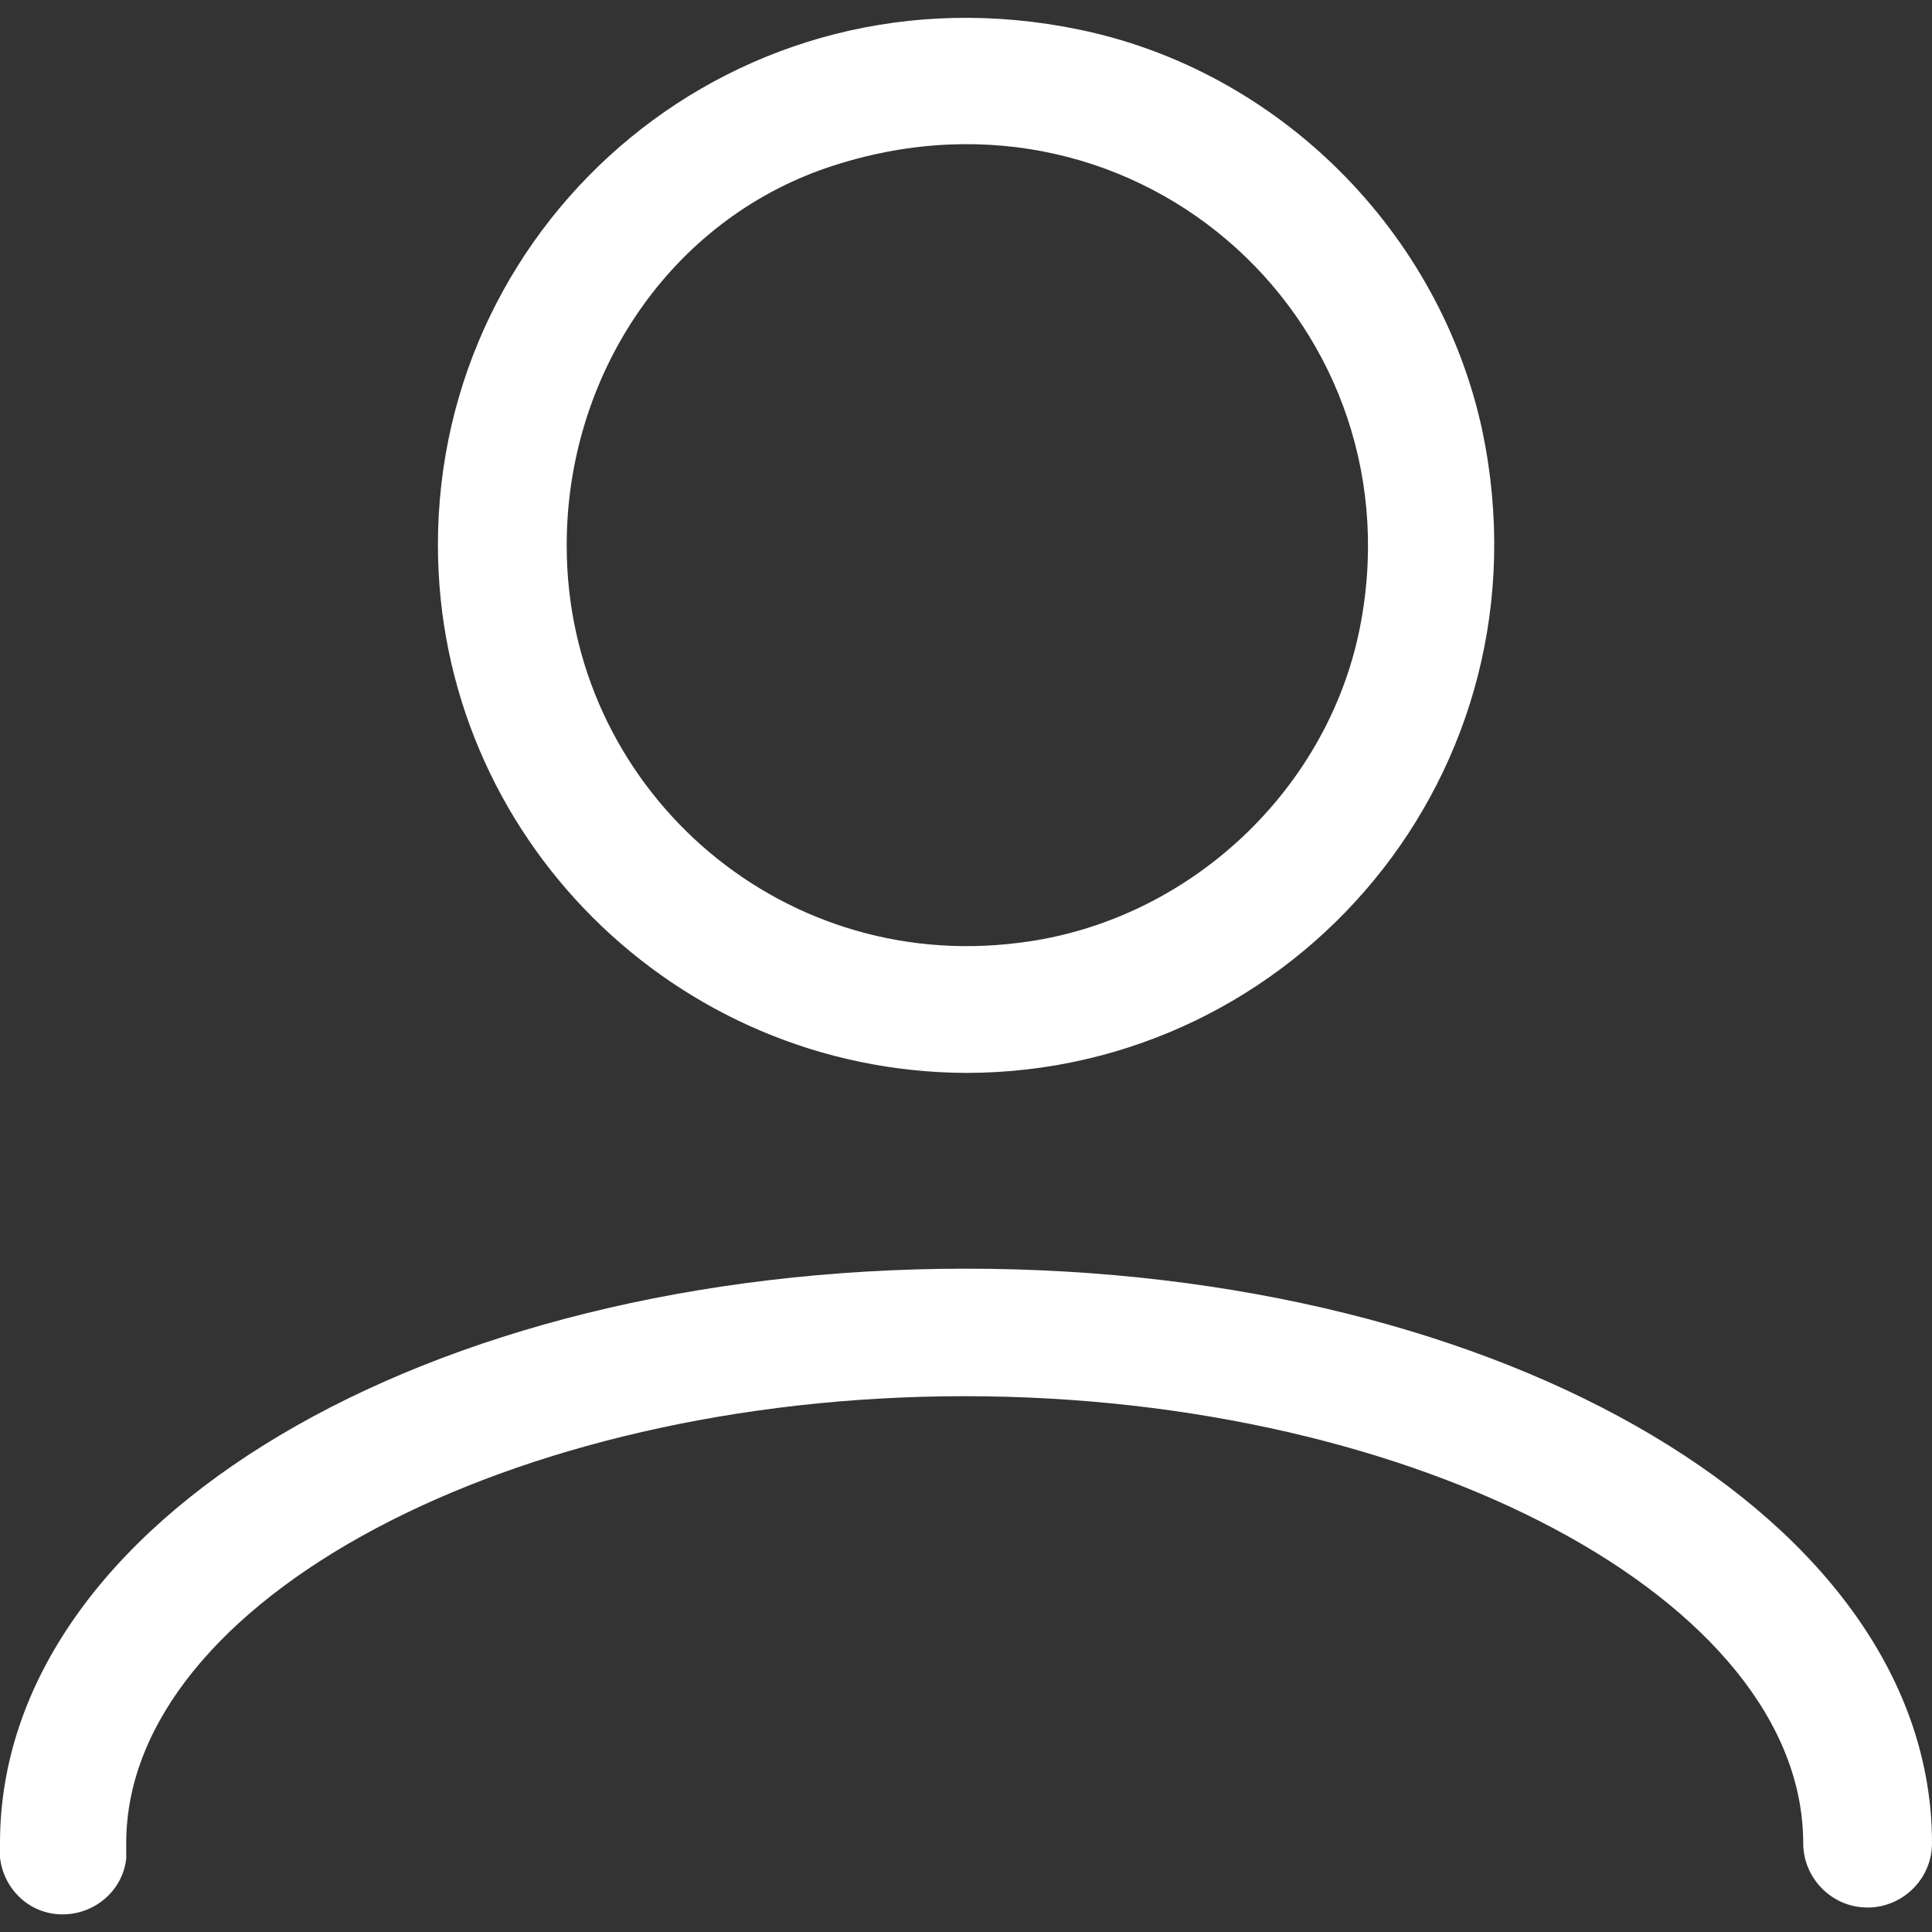<?xml version="1.0" encoding="utf-8"?>
<!-- Generator: Adobe Illustrator 24.1.1, SVG Export Plug-In . SVG Version: 6.00 Build 0)  -->
<svg version="1.1" id="Ebene_1" xmlns="http://www.w3.org/2000/svg" xmlns:xlink="http://www.w3.org/1999/xlink" x="0px" y="0px"
	 viewBox="0 0 150 150" style="enable-background:new 0 0 150 150;" xml:space="preserve">
<rect x="0" y="0" width="150" height="150" fill="#333333" stroke="none"/>
<style type="text/css">
	.st0{display:none;}
	.st1{display:inline;}
	.st2{fill:#FFFFFF;}
</style>
<g id="cart" class="st0">
	<g class="st1">
		<path d="M135,129.7L126.4,33c-0.2-2.1-2-3.8-4.1-3.8h-17.7C104.4,13,91.2,0,75,0S45.6,13,45.4,29.2H27.7c-2.1,0-3.9,1.6-4.1,3.8
			L15,129.7c0,0.1,0,0.2,0,0.4c0,11,10.1,20,22.5,20h75c12.4,0,22.5-9,22.5-20C135,129.9,135,129.8,135,129.7z M75,8.3
			c11.6,0,21.1,9.3,21.3,20.9H53.7C53.9,17.6,63.4,8.3,75,8.3z M112.5,141.7h-75c-7.8,0-14.1-5.2-14.2-11.5l8.2-92.7h13.9v12.6
			c0,2.3,1.8,4.1,4.1,4.1s4.1-1.8,4.1-4.1V37.5h42.7v12.6c0,2.3,1.8,4.1,4.1,4.1s4.1-1.8,4.1-4.1V37.5h13.9l8.3,92.7
			C126.6,136.6,120.3,141.7,112.5,141.7z"/>
	</g>
</g>
<g id="my">
	<g>
		<g id="Layer_1">
			<path class="st2" d="M115.1,33.5C111.8,18,99.3,5.5,83.8,2.3C57.3-3.2,34,16.8,34,42.3c0,22.6,18.4,40.9,41,41
				C100.5,83.3,120.6,60,115.1,33.5z M105.7,48.1c-2.3,13.1-13.4,23.5-26.6,25.1C60.2,75.6,44,60.9,44,42.4v-0.1
				c0-12.8,7.6-24.7,19.7-29.1C87.6,4.7,109.9,24.5,105.7,48.1z"/>
			<path class="st2" d="M75,98.5c-42,0-75,19.6-75,44.6c-0.3,2.7,1.6,5.2,4.3,5.5s5.2-1.6,5.5-4.3c0-0.4,0-0.8,0-1.2
				c0-18.8,29.8-34.7,65.1-34.7s65.1,15.9,65.1,34.7c0,2.7,2.2,5,5,5c2.7,0,5-2.2,5-5C150,118.1,117,98.5,75,98.5z"/>
		</g>
	</g>
</g>
<g id="fav" class="st0">
	<g class="st1">
		<g id="Layer_1_1_">
			<path d="M107,10.6c-11.8,0-23.3,3.8-32.8,10.8c-8.9-6.8-19.7-10.6-30.9-10.8C19.4,10.6,0,30,0,53.9c0,2.9,0.3,5.9,0.9,8.8
				c7.3,38.6,62.2,71.6,68.5,75.2c1.7,1,3.7,1.6,5.7,1.6c1.8,0,3.5-0.4,5.1-1.1c9.2-5,18.1-10.8,26.4-17.1l0.6-0.4l0.6-0.5
				C135.4,99.1,150,76.1,150,53.9C150,30.1,130.8,10.8,107,10.6z M100.8,111.4L100.8,111.4L100.8,111.4c-8,6.1-16.4,11.6-25.3,16.4
				c0,0-56.4-32.8-63-67.7c-0.5-2.1-0.7-4.3-0.7-6.5C11.9,36.3,25.9,22.2,43.3,22c12.5,0,24.3,6.1,31.5,16.4
				C82,27.8,94.2,21.6,107,22c17.6,0,31.8,14.3,31.8,31.9C138.8,77.3,118.5,97.9,100.8,111.4z"/>
			<path d="M74.8,38.5h0.7H74.8h-1H74.8z"/>
		</g>
	</g>
</g>
<g id="search" class="st0">
	<path class="st1" d="M137,140.4l-25.2-33.2c13.2-11.1,21.6-27.8,21.6-46.4C133.3,27.2,106.1,0,72.6,0S11.8,27.2,11.8,60.8
		s27.2,60.8,60.8,60.8c10.6,0,20.6-2.7,29.3-7.5l25.6,33.6c1.2,1.6,3,2.4,4.8,2.4c1.3,0,2.5-0.4,3.6-1.2
		C138.5,146.8,139,143,137,140.4z M23.8,60.8C23.8,33.9,45.7,12,72.6,12s48.8,21.9,48.8,48.8s-21.9,48.8-48.8,48.8
		S23.8,87.7,23.8,60.8z"/>
</g>
<g id="close" class="st0">
	<g class="st1">
		<g id="Layer_1_2_">
			<path d="M147.3,2.8c-3.5-3.5-9.2-3.5-12.7,0L75.1,62.6L15.4,2.8C12.1-0.7,6.5-0.8,3,2.5C2.9,2.6,2.8,2.7,2.7,2.8
				c-3.5,3.3-3.6,8.9-0.3,12.4c0.1,0.1,0.2,0.2,0.3,0.3L62.5,75L2.8,134.7c-3.5,3.5-3.5,9.2,0,12.7c1.7,1.6,4,2.5,6.3,2.5
				s4.5-0.9,6.2-2.5L75,87.6l59.7,59.7c3.5,3.5,9.2,3.5,12.7,0s3.5-9.2,0-12.7L87.6,75l59.7-59.7C150.7,11.9,150.7,6.3,147.3,2.8z"
				/>
		</g>
	</g>
</g>
<g id="new" class="st0">
	<g class="st1">
		<g id="Layer_1_5_">
			<path d="M150,75c0-4.9-4-8.9-9-9l-57.2,0.2L83.9,9c0.1-4.8-3.7-8.8-8.5-9c-0.1,0-0.3,0-0.4,0c-4.8-0.1-8.8,3.7-9,8.5
				c0,0.1,0,0.3,0,0.4l0.2,57.2H9c-4.9,0-8.9,4-9,9c0.1,2.4,1,4.6,2.7,6.3C4.3,83,6.6,83.9,8.9,84l57.3-0.1v57.2c0,4.9,4,8.9,9,9
				c4.9,0,8.9-4,9-9L84,83.9h57.2C146,83.8,149.9,79.9,150,75z"/>
		</g>
	</g>
</g>
<g id="arwLeft" class="st0">
	<g class="st1">
		<g id="Layer_1_3_">
			<path d="M58.1,75.7l57.8-59.2c3.8-3.6,3.9-9.5,0.3-13.3c-0.1-0.1-0.2-0.2-0.3-0.3c-3.6-3.8-9.5-3.9-13.3-0.3
				c-0.1,0.1-0.2,0.2-0.3,0.3L37.9,69.3c-3.8,3.7-3.8,9.7-0.1,13.5l0.1,0.1l66,64.4c1.8,1.8,4.2,2.8,6.7,2.7
				c5.3-0.1,9.4-4.5,9.3-9.8c-0.1-2.5-1.1-4.9-3-6.7L58.1,75.7z"/>
		</g>
	</g>
</g>
<g id="arwRight" class="st0">
	<g class="st1">
		<g id="Layer_1_4_">
			<path d="M96.8,74.3L39,133.5c-3.8,3.6-3.9,9.5-0.3,13.3c0.1,0.1,0.2,0.2,0.3,0.3c3.6,3.8,9.5,3.9,13.3,0.3
				c0.1-0.1,0.2-0.2,0.3-0.3L117,80.7c3.8-3.7,3.8-9.7,0.1-13.5l-0.1-0.1L51,2.7C49.2,0.9,46.8,0,44.3,0C39,0.1,34.9,4.5,35,9.8
				c0.1,2.5,1.1,4.9,3,6.7L96.8,74.3z"/>
		</g>
	</g>
</g>
</svg>
